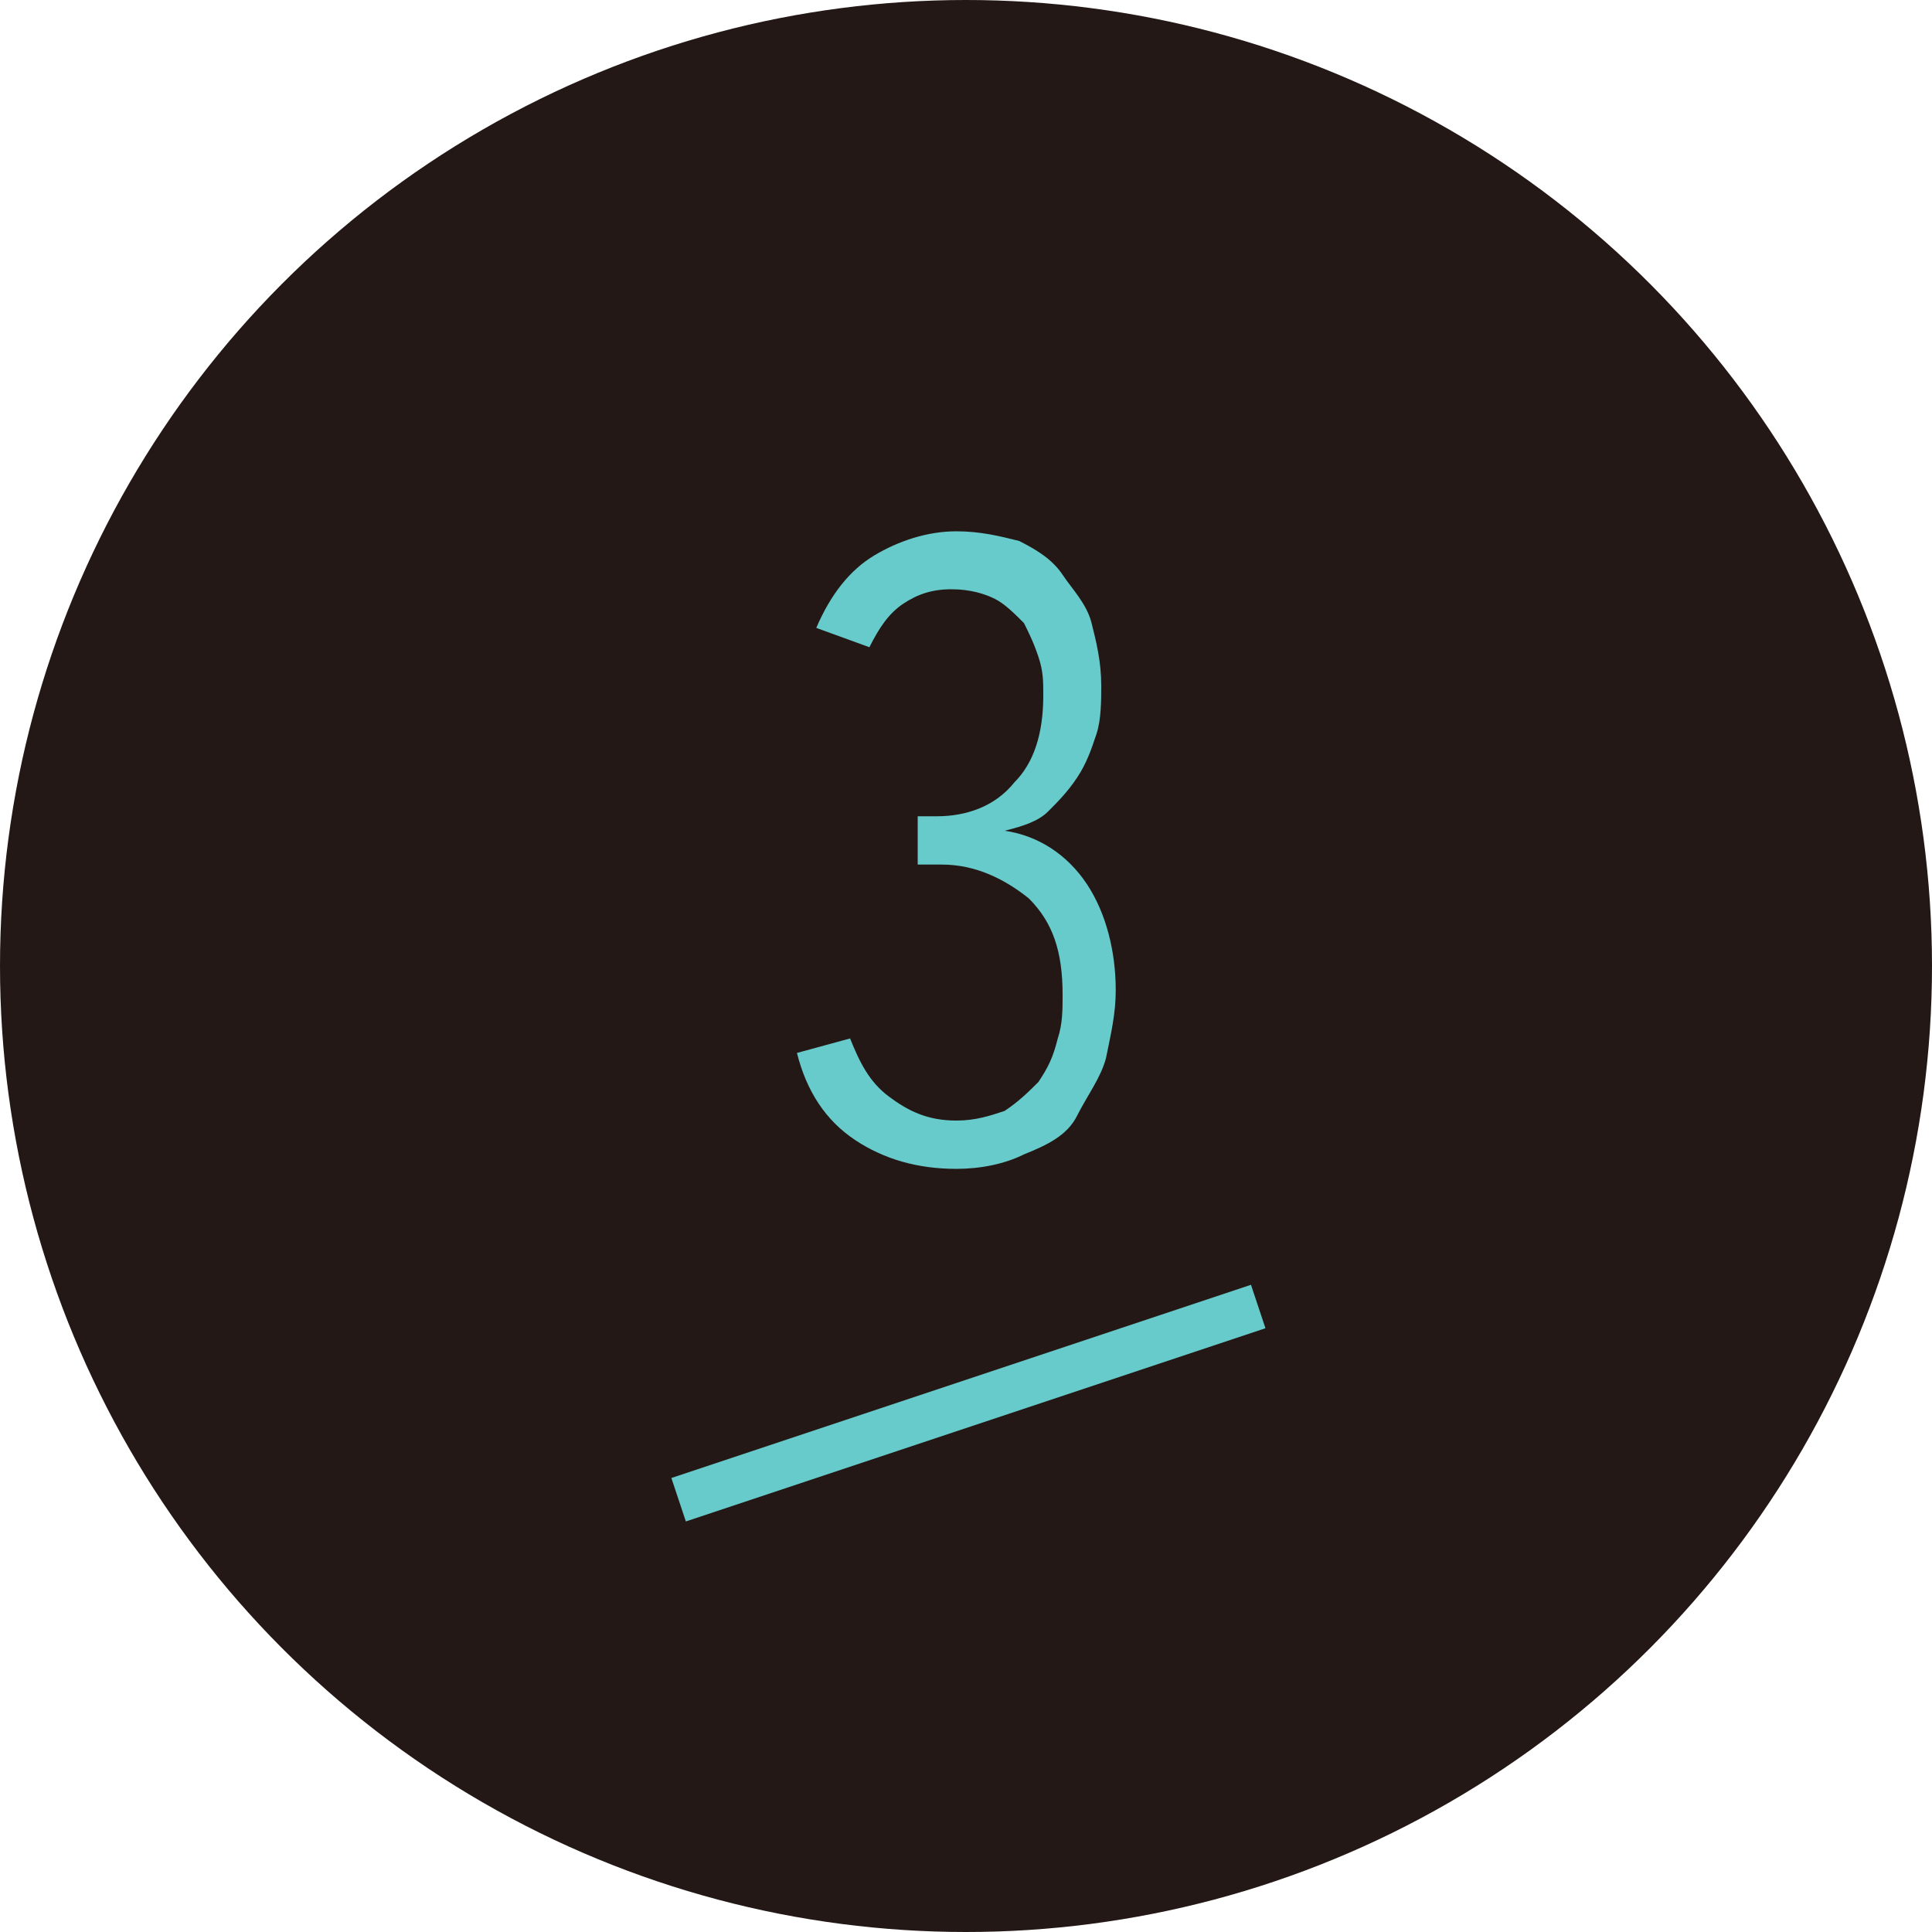 <?xml version="1.0" encoding="utf-8"?>
<!-- Generator: Adobe Illustrator 25.4.1, SVG Export Plug-In . SVG Version: 6.00 Build 0)  -->
<svg version="1.1" id="レイヤー_1" xmlns="http://www.w3.org/2000/svg" xmlns:xlink="http://www.w3.org/1999/xlink" x="0px"
	 y="0px" width="40px" height="40px" viewBox="0 0 40 40" style="enable-background:new 0 0 40 40;" xml:space="preserve">
<style type="text/css">
	.st0{fill:#231815;}
	.st1{enable-background:new    ;}
	.st2{fill:#68CBCB;}
</style>
<g id="グループ_61" transform="translate(-52 -3009)">
	<circle id="楕円形_3" class="st0" cx="72" cy="3029" r="20"/>
	<g id="グループ_22" transform="translate(27 491)">
		<g class="st1">
			<path class="st2" d="M48.1,2538.5c0,0.5-0.1,0.9-0.2,1.4c-0.1,0.4-0.4,0.8-0.6,1.2s-0.6,0.6-1.1,0.8c-0.4,0.2-0.9,0.3-1.4,0.3
				c-0.8,0-1.5-0.2-2.1-0.6s-1-1-1.2-1.8l1.1-0.3c0.2,0.5,0.4,0.9,0.8,1.2c0.4,0.3,0.8,0.5,1.4,0.5c0.4,0,0.7-0.1,1-0.2
				c0.3-0.2,0.5-0.4,0.7-0.6c0.2-0.3,0.3-0.5,0.4-0.9c0.1-0.3,0.1-0.6,0.1-0.9c0-0.9-0.2-1.5-0.7-2c-0.5-0.4-1.1-0.7-1.8-0.7H44v-1
				h0.4c0.6,0,1.2-0.2,1.6-0.7c0.4-0.4,0.6-1,0.6-1.8c0-0.3,0-0.5-0.1-0.8s-0.2-0.5-0.3-0.7c-0.2-0.2-0.4-0.4-0.6-0.5
				c-0.2-0.1-0.5-0.2-0.9-0.2c-0.4,0-0.7,0.1-1,0.3c-0.3,0.2-0.5,0.5-0.7,0.9l-1.1-0.4c0.3-0.7,0.7-1.2,1.2-1.5
				c0.5-0.3,1.1-0.5,1.7-0.5c0.5,0,0.9,0.1,1.3,0.2c0.4,0.2,0.7,0.4,0.9,0.7s0.5,0.6,0.6,1c0.1,0.4,0.2,0.8,0.2,1.3
				c0,0.3,0,0.7-0.1,1c-0.1,0.3-0.2,0.6-0.4,0.9c-0.2,0.3-0.4,0.5-0.6,0.7s-0.5,0.3-0.9,0.4v0c0.7,0.1,1.3,0.5,1.7,1.1
				S48.1,2537.7,48.1,2538.5z"/>
		</g>
		<path id="線_1" class="st2" d="M39.2,2549.5l-0.3-0.9l12-4l0.3,0.9L39.2,2549.5z"/>
	</g>
</g>
</svg>
